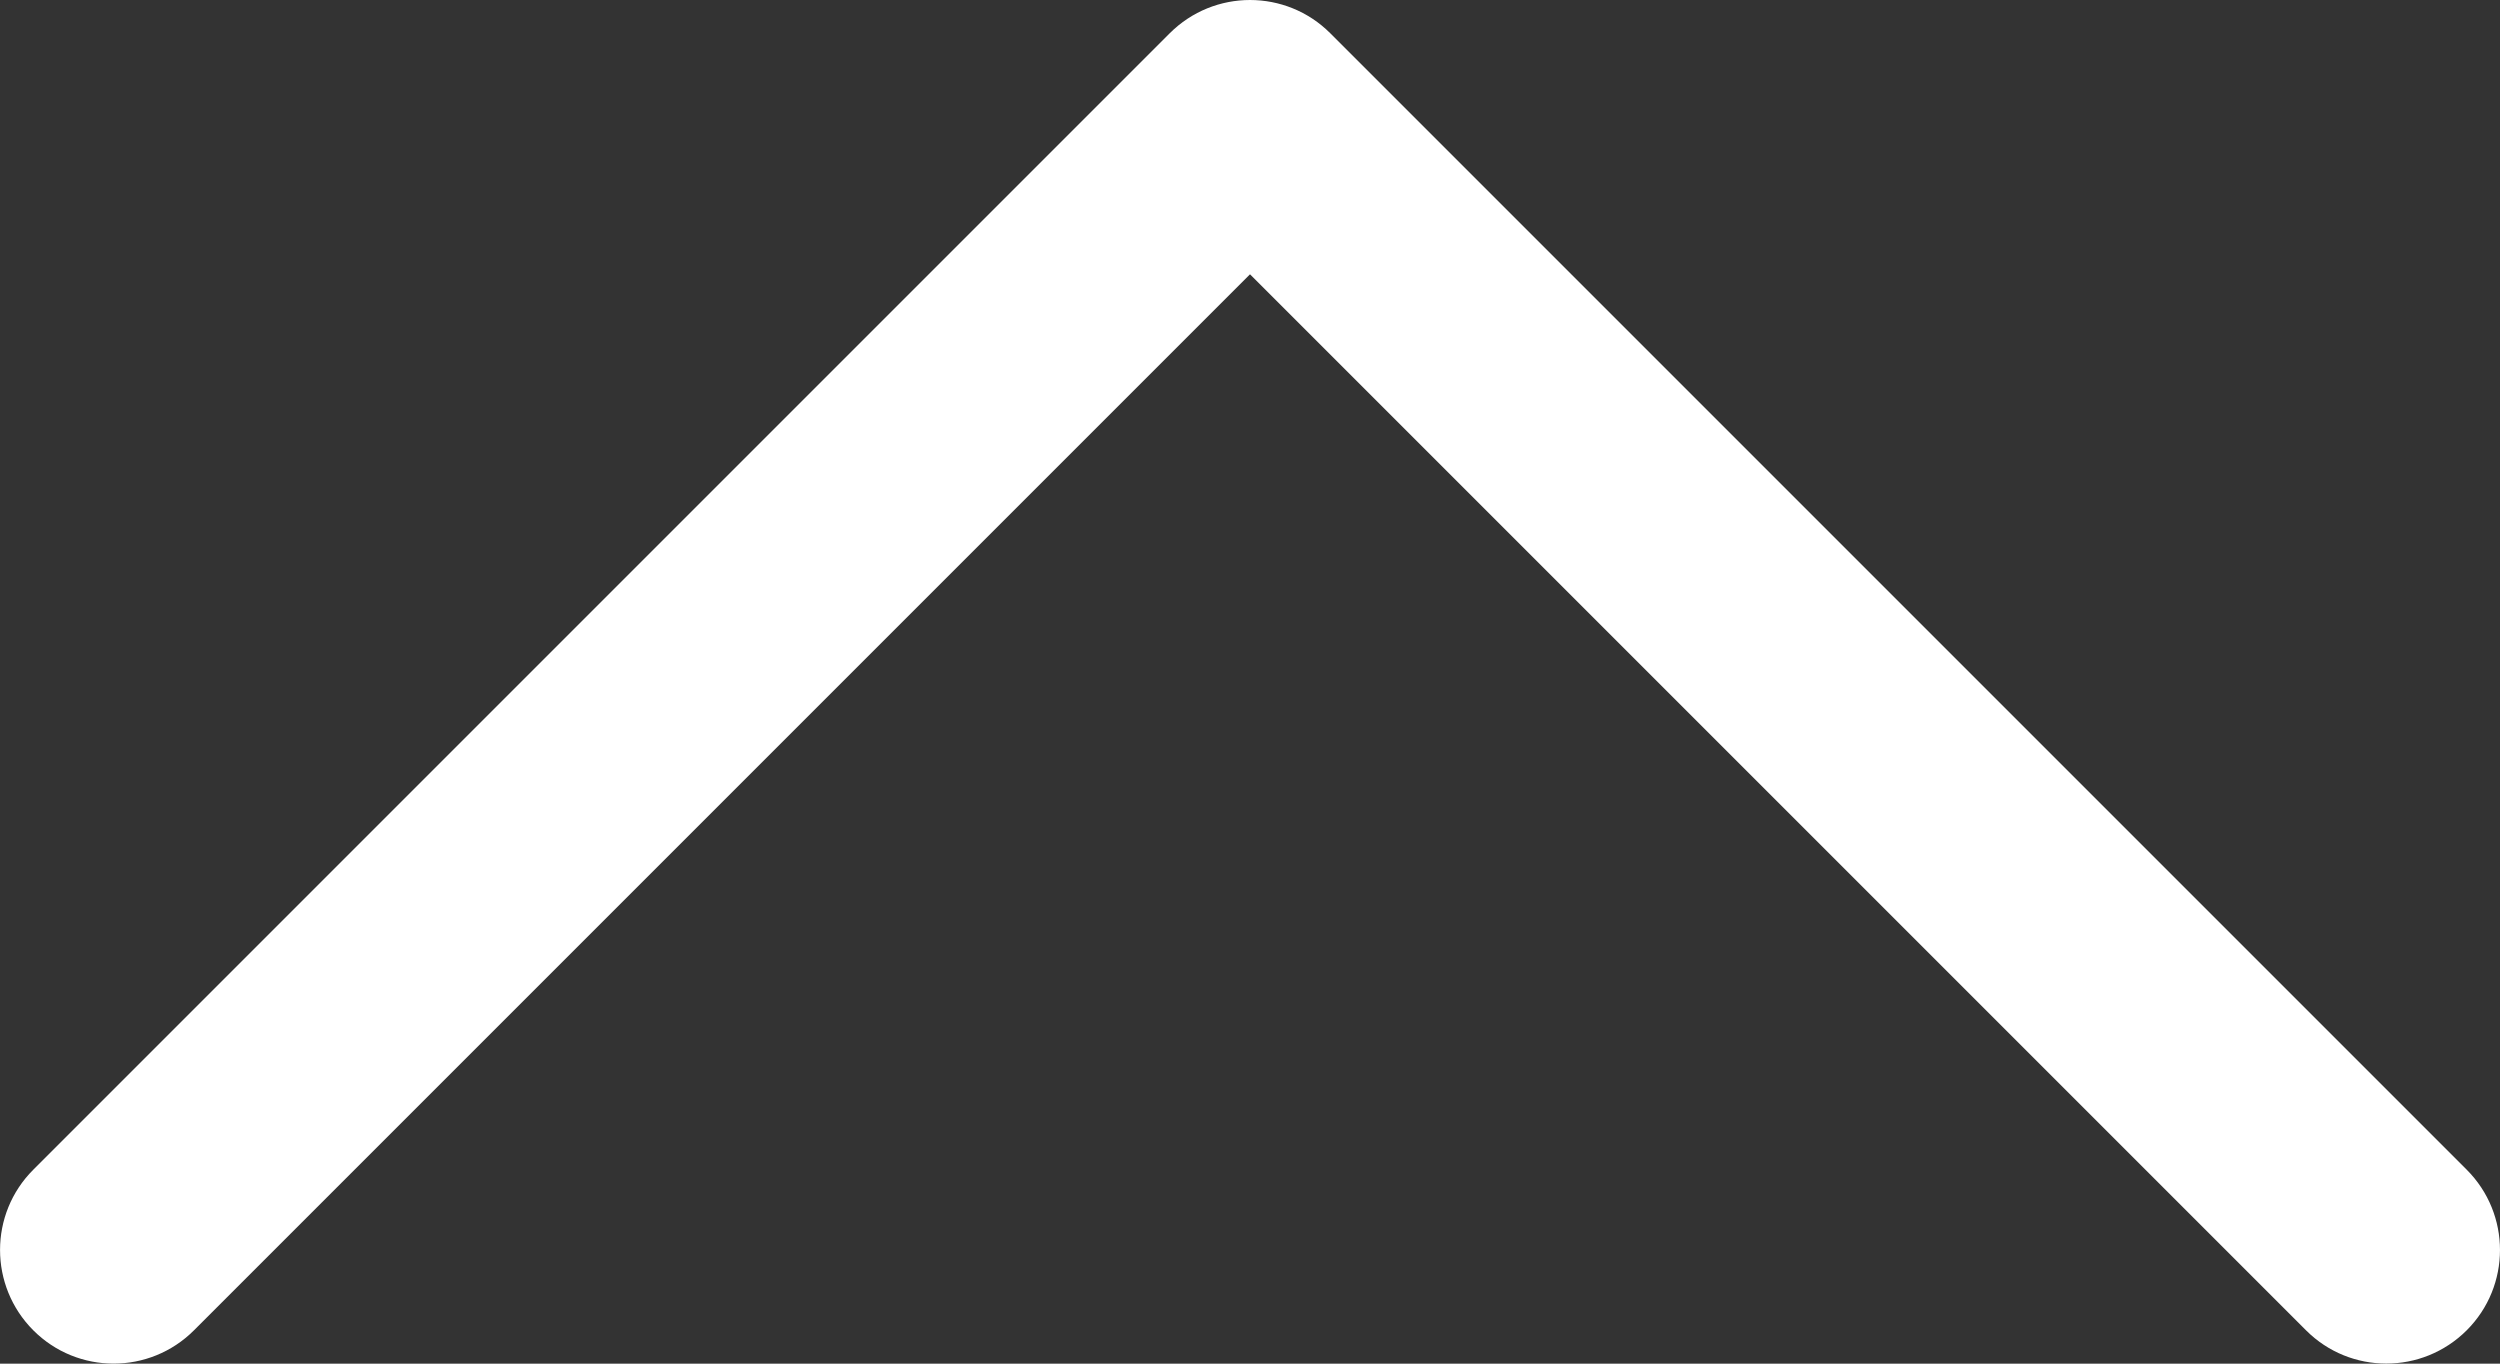 <?xml version="1.0" encoding="UTF-8"?>
<svg id="Layer_2" data-name="Layer 2" xmlns="http://www.w3.org/2000/svg" viewBox="0 0 352 192">
  <rect x="0" y="0" width="352" height="192" fill="#333333" stroke="none"/>
  <defs>
    <style>
      .cls-1 {
        fill: #fff;
        stroke-width: 0px;
      }
    </style>
  </defs>
  <g id="Layer_1-2" data-name="Layer 1">
    <path id="Down_Arrow" data-name="Down Arrow" class="cls-1" d="m176,0C180.09,0,184.19,1.56,187.31,4.69l160,160c6.25,6.25,6.25,16.38,0,22.62s-16.38,6.25-22.62,0L176,38.62,27.31,187.31c-6.25,6.25-16.38,6.25-22.62,0s-6.25-16.38,0-22.62L164.69,4.69c3.12-3.12,7.22-4.69,11.31-4.69h0Z"/>
  </g>
</svg>
